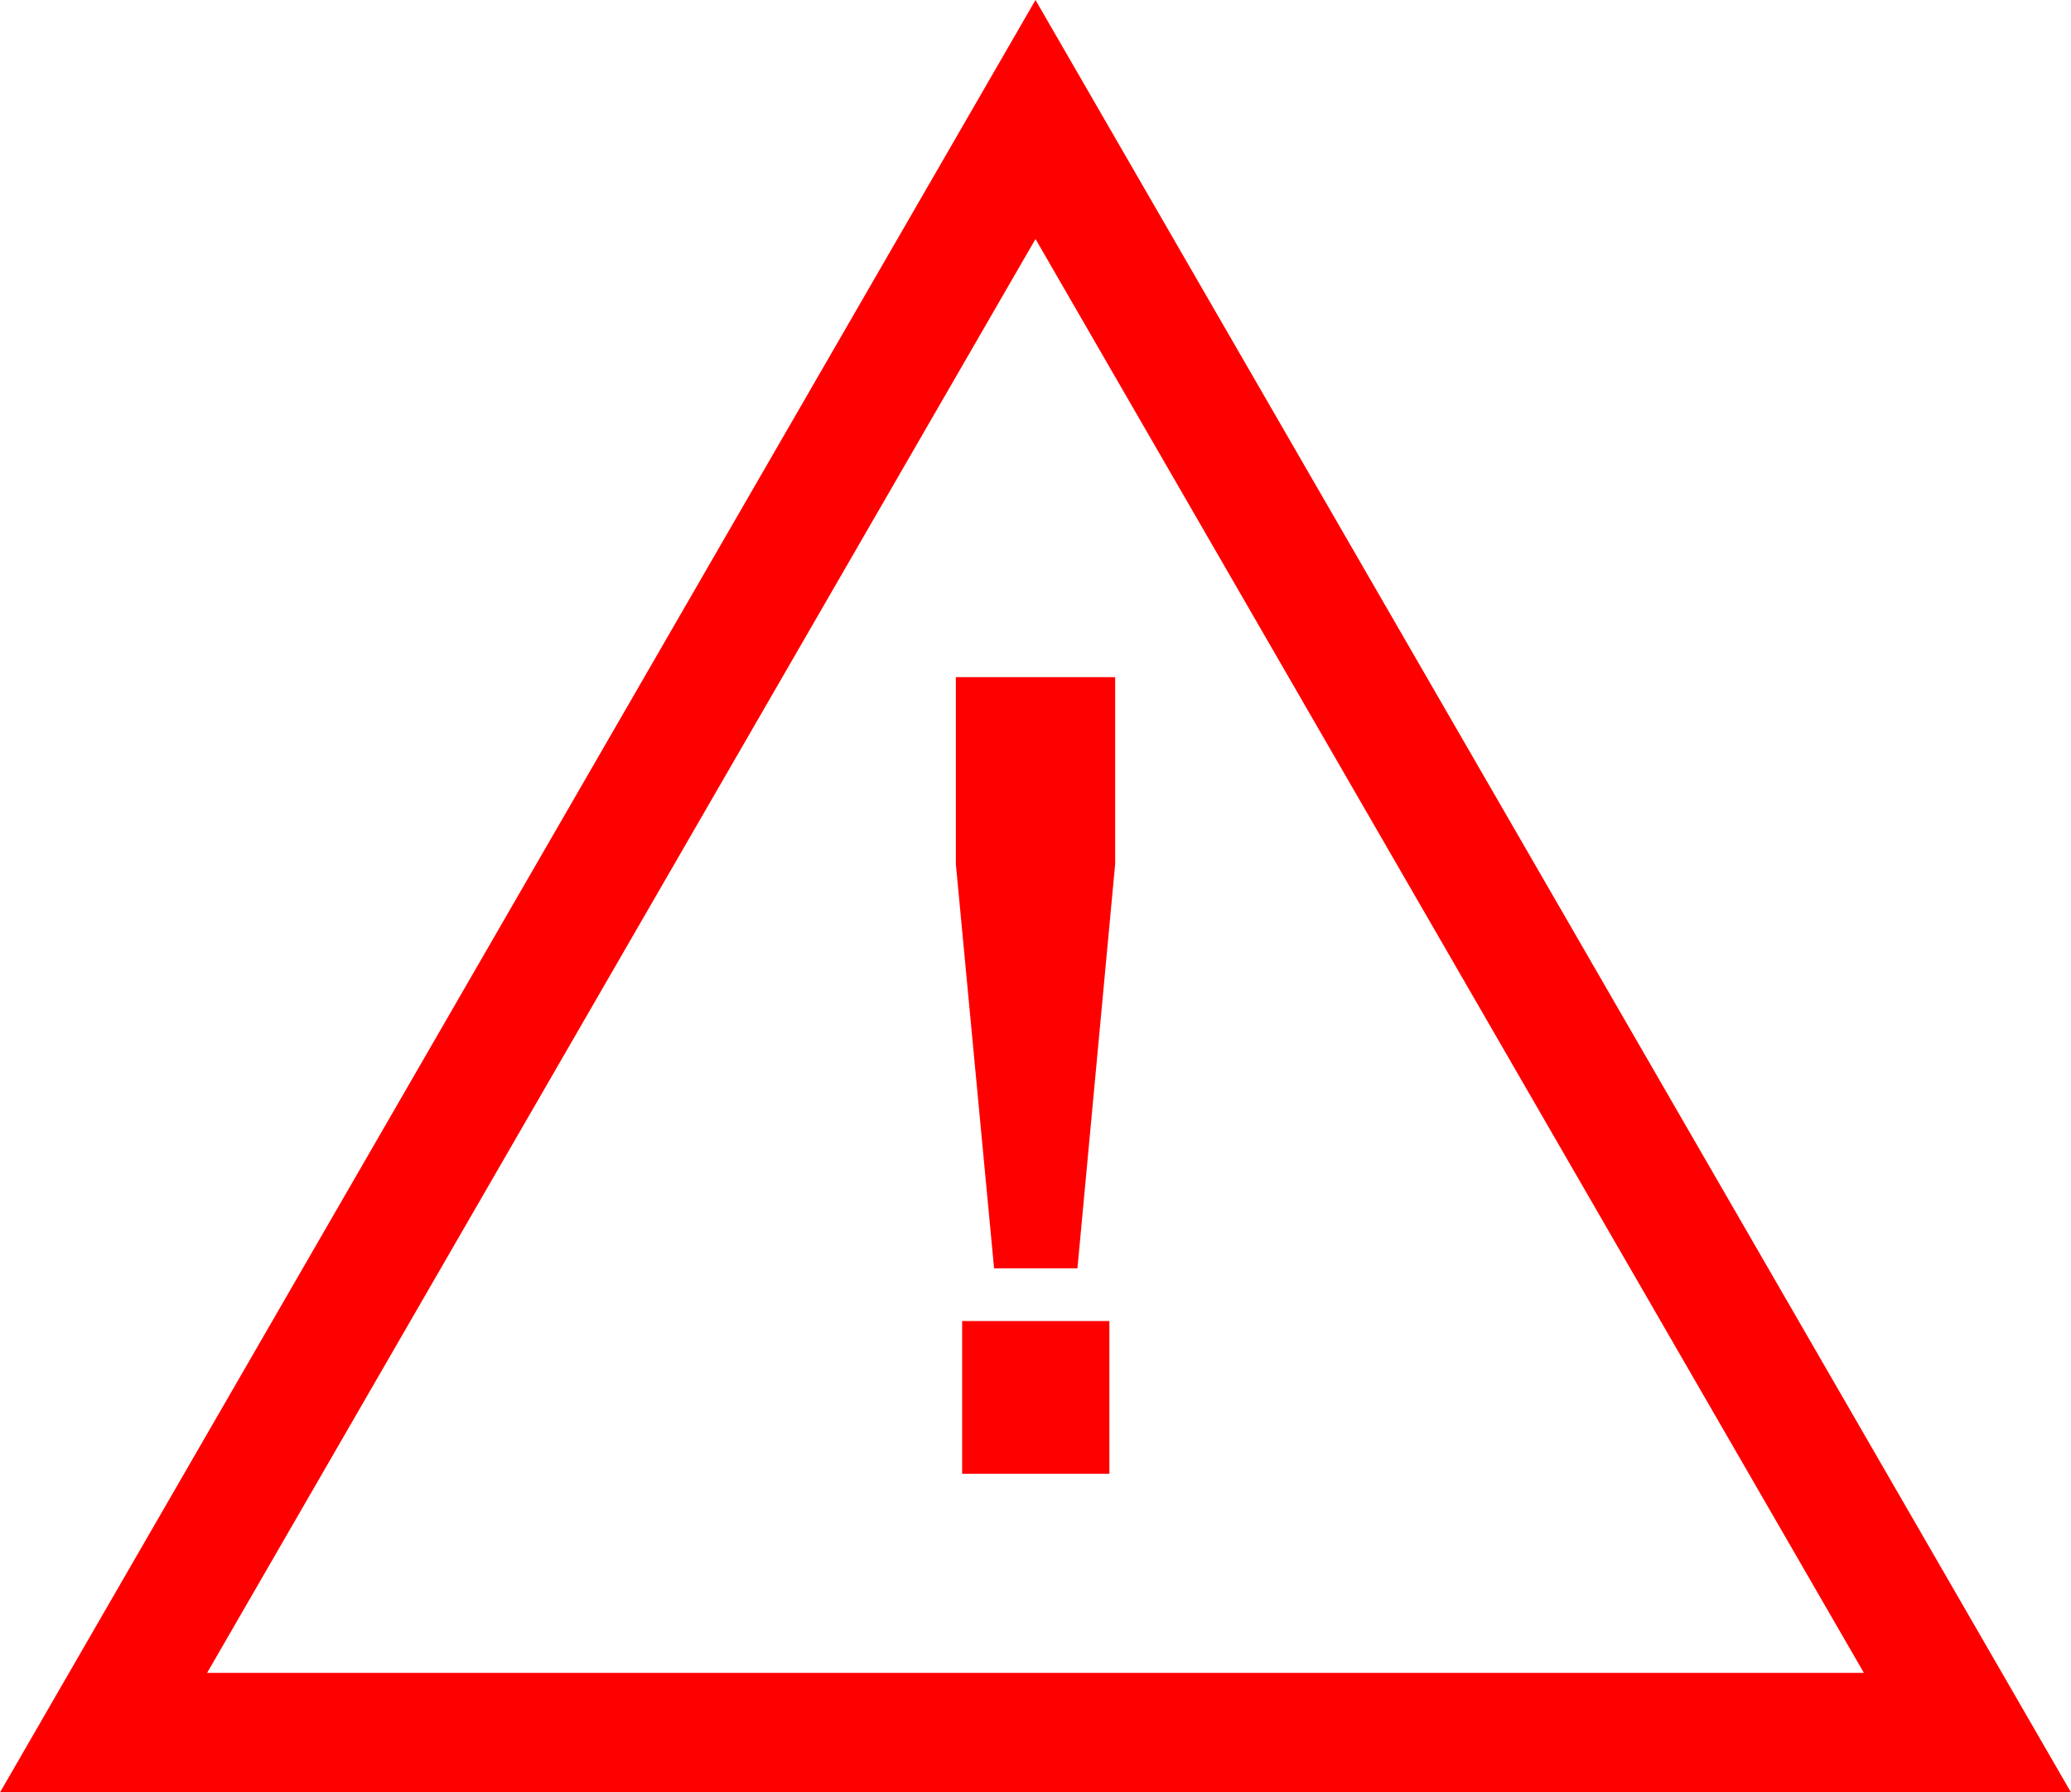 <svg width="52" height="45" viewBox="0 0 52 45" fill="none" xmlns="http://www.w3.org/2000/svg">
<path fill-rule="evenodd" clip-rule="evenodd" d="M26 0L0 45H52L26 0ZM26 6L5.2 42H46.8L26 6Z" fill="#FF0000"/>
<path d="M24.96 31.843L24 21.693V17H28V21.693L27.053 31.843H24.96ZM24.158 37V33.166H27.855V37H24.158Z" fill="#FF0000"/>
</svg>
